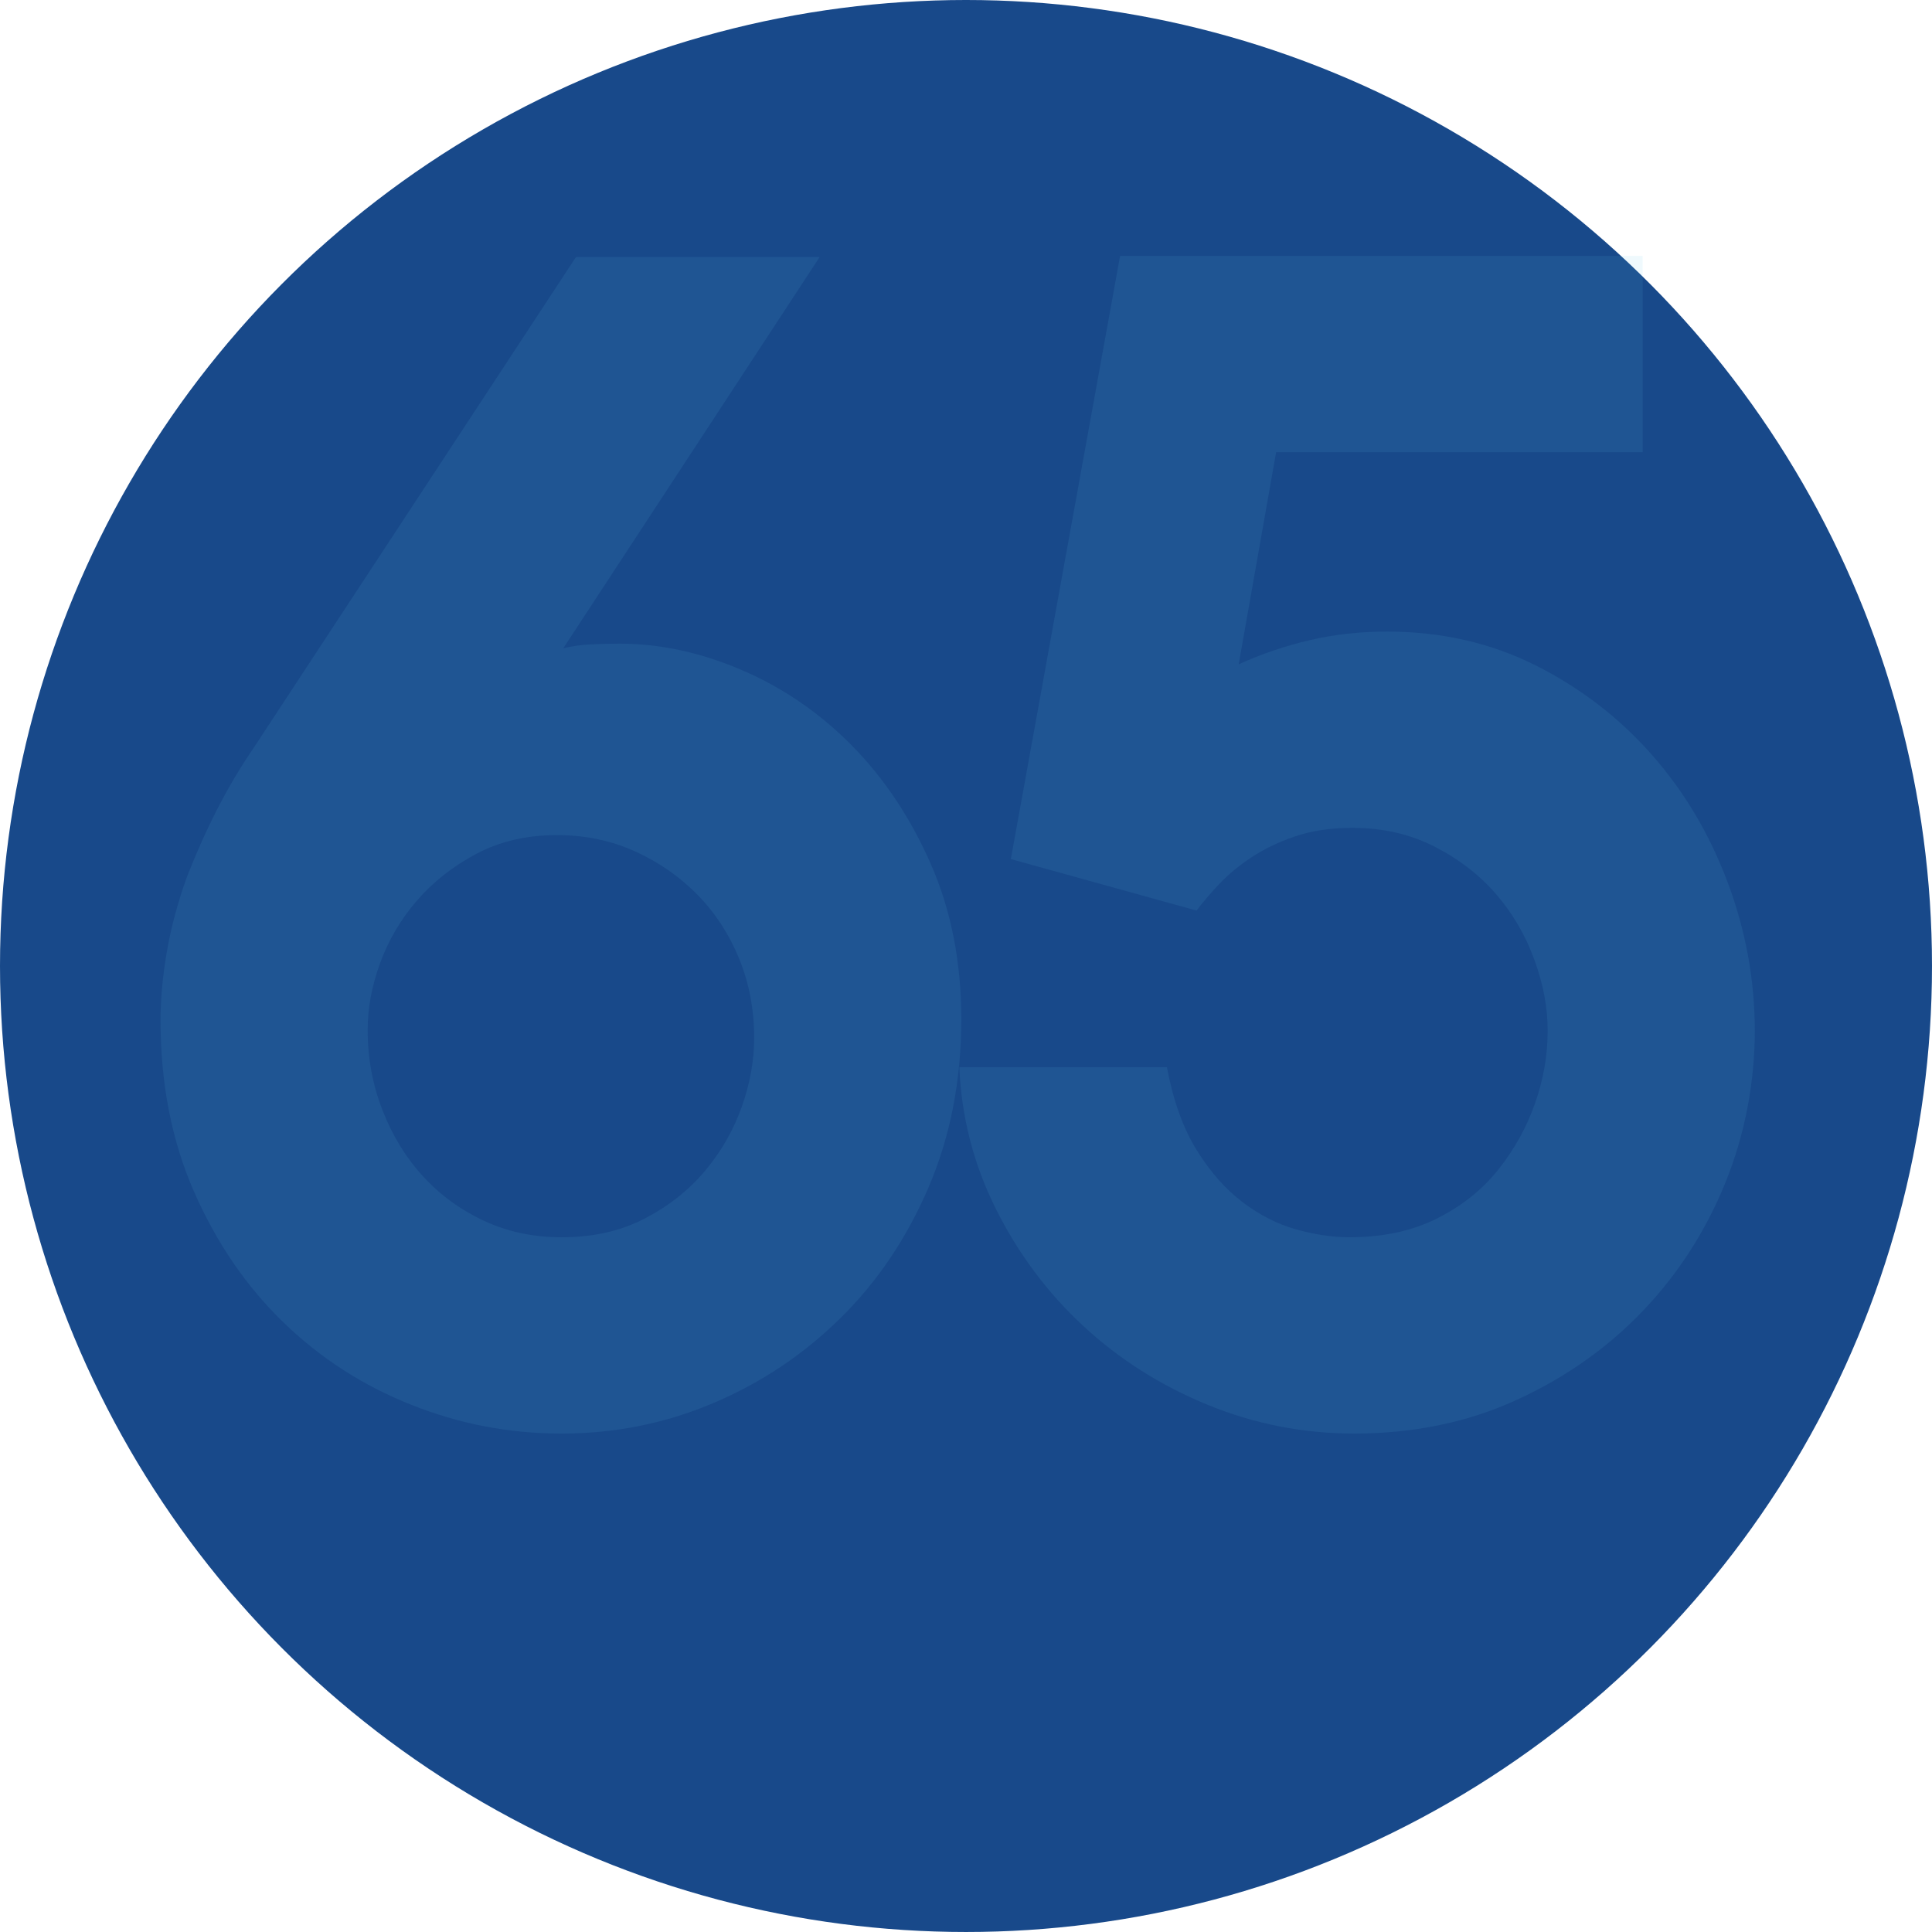<?xml version="1.0" encoding="UTF-8"?><svg id="b" xmlns="http://www.w3.org/2000/svg" viewBox="0 0 2717.39 2717.39"><defs><style>.d{fill:#5fc5e7;}.e{fill:#18498a;}.f{opacity:.1;}</style></defs><g id="c"><circle class="e" cx="1358.69" cy="1358.69" r="1358.69"/><g class="f"><path class="d" d="M1152.76,361.62l-360.54,550.23c11.7-2.91,24.13-4.71,37.31-5.45,13.18-.74,27.07-1.11,41.73-1.11,57.06,0,114.51,12.44,172.33,37.26,57.82,24.82,109.43,60.26,154.78,106.28,45.36,46.02,82.33,101.54,110.88,166.53,28.53,65.02,42.82,137.72,42.82,218.06,0,86.22-15.38,165.11-46.1,236.69-30.75,71.58-72.09,132.93-124.06,184.05-51.97,51.13-111.6,90.96-178.92,119.43-67.32,28.47-138.32,42.74-212.98,42.74s-143.8-13.55-211.87-40.6c-68.06-27.05-128.06-65.81-180.03-116.31-51.97-50.47-93.68-111.54-125.15-183.23s-47.18-152.17-47.18-241.43c0-29.27,2.91-61.08,8.79-95.45,5.85-34.38,15.38-69.86,28.55-106.44,13.18-33.66,27.44-65.47,42.82-95.48,15.38-29.98,32.58-58.88,51.63-86.67l452.5-689.11h342.68ZM517.1,1448.66c0,39.48,6.96,77.11,20.91,112.92,13.92,35.81,33,66.87,57.21,93.18,24.21,26.3,52.82,47.13,85.85,62.48,33.03,15.35,69.33,23.02,108.98,23.02,44.01,0,82.88-8.76,116.65-26.3,33.74-17.52,61.98-39.83,84.74-66.87,22.73-27.05,39.96-57,51.71-89.9,11.75-32.87,17.62-65.39,17.62-97.57,0-39.46-6.99-76.37-20.91-110.72-13.95-34.35-33.4-64.31-58.33-89.9-24.96-25.56-54.3-46.05-88.04-61.4-33.77-15.35-70.45-23.02-110.06-23.02-42.55,0-80.34,8.79-113.37,26.3-33.03,17.55-60.89,39.48-83.62,65.79-22.76,26.3-39.99,55.55-51.74,87.7-11.75,32.18-17.6,63.59-17.6,94.29Z"/><path class="d" d="M1575.42,359.92h735.02v276.07h-515.54l-52.66,298.38c32.18-14.61,65.44-25.91,99.85-33.95,34.4-8.04,70.6-12.07,108.66-12.07,76.08,0,145.55,15.75,208.43,47.18,62.88,31.47,117.31,73.17,163.31,125.09,45.99,51.95,81.75,111.94,107.31,179.95,25.56,68.04,38.35,137.9,38.35,209.56s-13.89,145.95-41.63,213.96c-27.73,68.04-66.42,128.03-116.07,179.95-49.65,51.95-108.84,93.65-177.57,125.09-68.75,31.44-144.81,47.18-228.22,47.18-71.72,0-140.49-13.52-206.34-40.52-65.84-27.02-124.01-63.91-174.5-110.64-50.49-46.73-91.46-101.57-122.92-164.44-31.47-62.88-48.64-129.46-51.55-199.72h291.92c8.79,46.84,22.68,85.64,41.71,116.36,19,30.72,40.6,55.23,64.76,73.52,24.13,18.31,49.38,31.12,75.71,38.42,26.33,7.3,51.21,10.96,74.65,10.96,46.81,0,87.78-8.79,122.9-26.36,35.12-17.57,64.02-40.65,86.69-69.23,22.68-28.58,39.88-59.7,51.58-93.42,11.7-33.71,17.57-67.4,17.57-101.12s-6.22-65.55-18.66-100.01c-12.44-34.43-30.38-65.21-53.77-92.3-23.42-27.1-52.32-49.46-86.69-67.03-34.4-17.57-72.8-26.38-115.25-26.38-30.72,0-57.8,4.02-81.22,12.07s-43.9,17.94-61.45,29.64c-17.57,11.7-32.55,24.13-44.99,37.31-12.44,13.18-23.05,25.62-31.84,37.31l-261.19-72.43,153.65-848.39Z"/></g></g></svg>